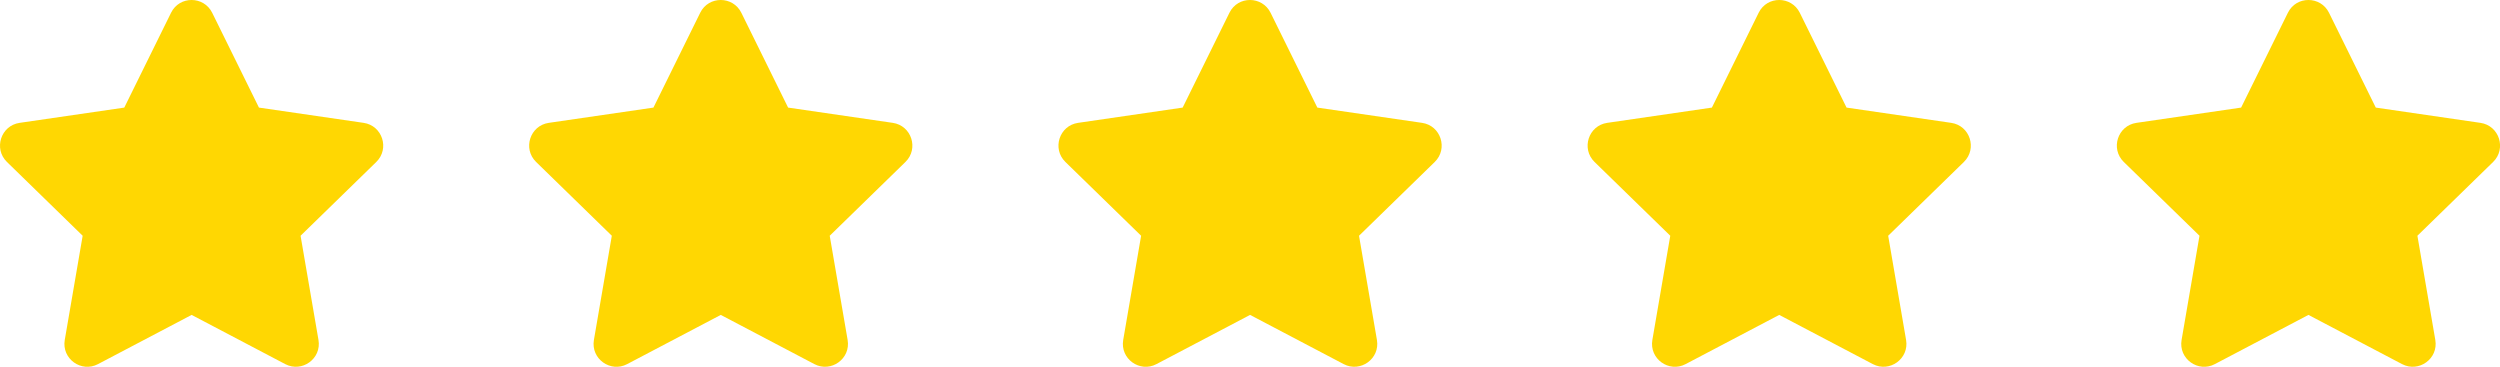 <?xml version="1.0" encoding="utf-8"?>
<!-- Generator: Adobe Illustrator 25.4.1, SVG Export Plug-In . SVG Version: 6.00 Build 0)  -->
<svg version="1.1" id="Layer_1" focusable="false" xmlns="http://www.w3.org/2000/svg" xmlns:xlink="http://www.w3.org/1999/xlink"
	 x="0px" y="0px" viewBox="0 0 3490 512" style="enable-background:new 0 0 3490 512;" xml:space="preserve">
<style type="text/css">
	.st0{fill:#FFD702;}
</style>
<path class="st0" d="M3193.9,17.8l-65.3,132.4l-146.1,21.3c-26.2,3.8-36.7,36.1-17.7,54.6l105.7,103l-25,145.5
	c-4.5,26.3,23.2,46,46.4,33.7l130.7-68.7l130.7,68.7c23.2,12.2,50.9-7.4,46.4-33.7l-25-145.5l105.7-103c19-18.5,8.5-50.8-17.7-54.6
	l-146.1-21.3l-65.3-132.4C3239.6-5.8,3205.7-6.1,3193.9,17.8L3193.9,17.8z"/>
<path class="st0" d="M2455.1,17.8l-65.3,132.4l-146.1,21.3c-26.2,3.8-36.7,36.1-17.7,54.6l105.7,103l-25,145.5
	c-4.5,26.3,23.2,46,46.4,33.7l130.7-68.7l130.7,68.7c23.2,12.2,50.9-7.4,46.4-33.7l-25-145.5l105.7-103c19-18.5,8.5-50.8-17.7-54.6
	l-146.1-21.3l-65.3-132.4C2500.8-5.8,2466.9-6.1,2455.1,17.8L2455.1,17.8z"/>
<path class="st0" d="M1716.3,17.8L1651,150.2L1505,171.5c-26.2,3.8-36.7,36.1-17.7,54.6l105.7,103l-25,145.5
	c-4.5,26.3,23.2,46,46.4,33.7l130.7-68.7l130.7,68.7c23.2,12.2,50.9-7.4,46.4-33.7l-25-145.5l105.7-103c19-18.5,8.5-50.8-17.7-54.6
	L1839,150.2l-65.3-132.4C1762-5.8,1728.1-6.1,1716.3,17.8L1716.3,17.8z"/>
<path class="st0" d="M977.5,17.8l-65.3,132.4l-146.1,21.3c-26.2,3.8-36.7,36.1-17.7,54.6l105.7,103l-25,145.5
	c-4.5,26.3,23.2,46,46.4,33.7l130.7-68.7l130.7,68.7c23.2,12.2,50.9-7.4,46.4-33.7l-25-145.5l105.7-103c19-18.5,8.5-50.8-17.7-54.6
	l-146.1-21.3l-65.3-132.4C1023.2-5.8,989.3-6.1,977.5,17.8L977.5,17.8z"/>
<path class="st0" d="M238.8,17.8l-65.3,132.4L27.4,171.5c-26.2,3.8-36.7,36.1-17.7,54.6l105.7,103l-25,145.5
	c-4.5,26.3,23.2,46,46.4,33.7l130.7-68.7l130.7,68.7c23.2,12.2,50.9-7.4,46.4-33.7l-25-145.5l105.7-103c19-18.5,8.5-50.8-17.7-54.6
	l-146.1-21.3L296.2,17.8C284.5-5.8,250.6-6.1,238.8,17.8L238.8,17.8z"/>
</svg>
